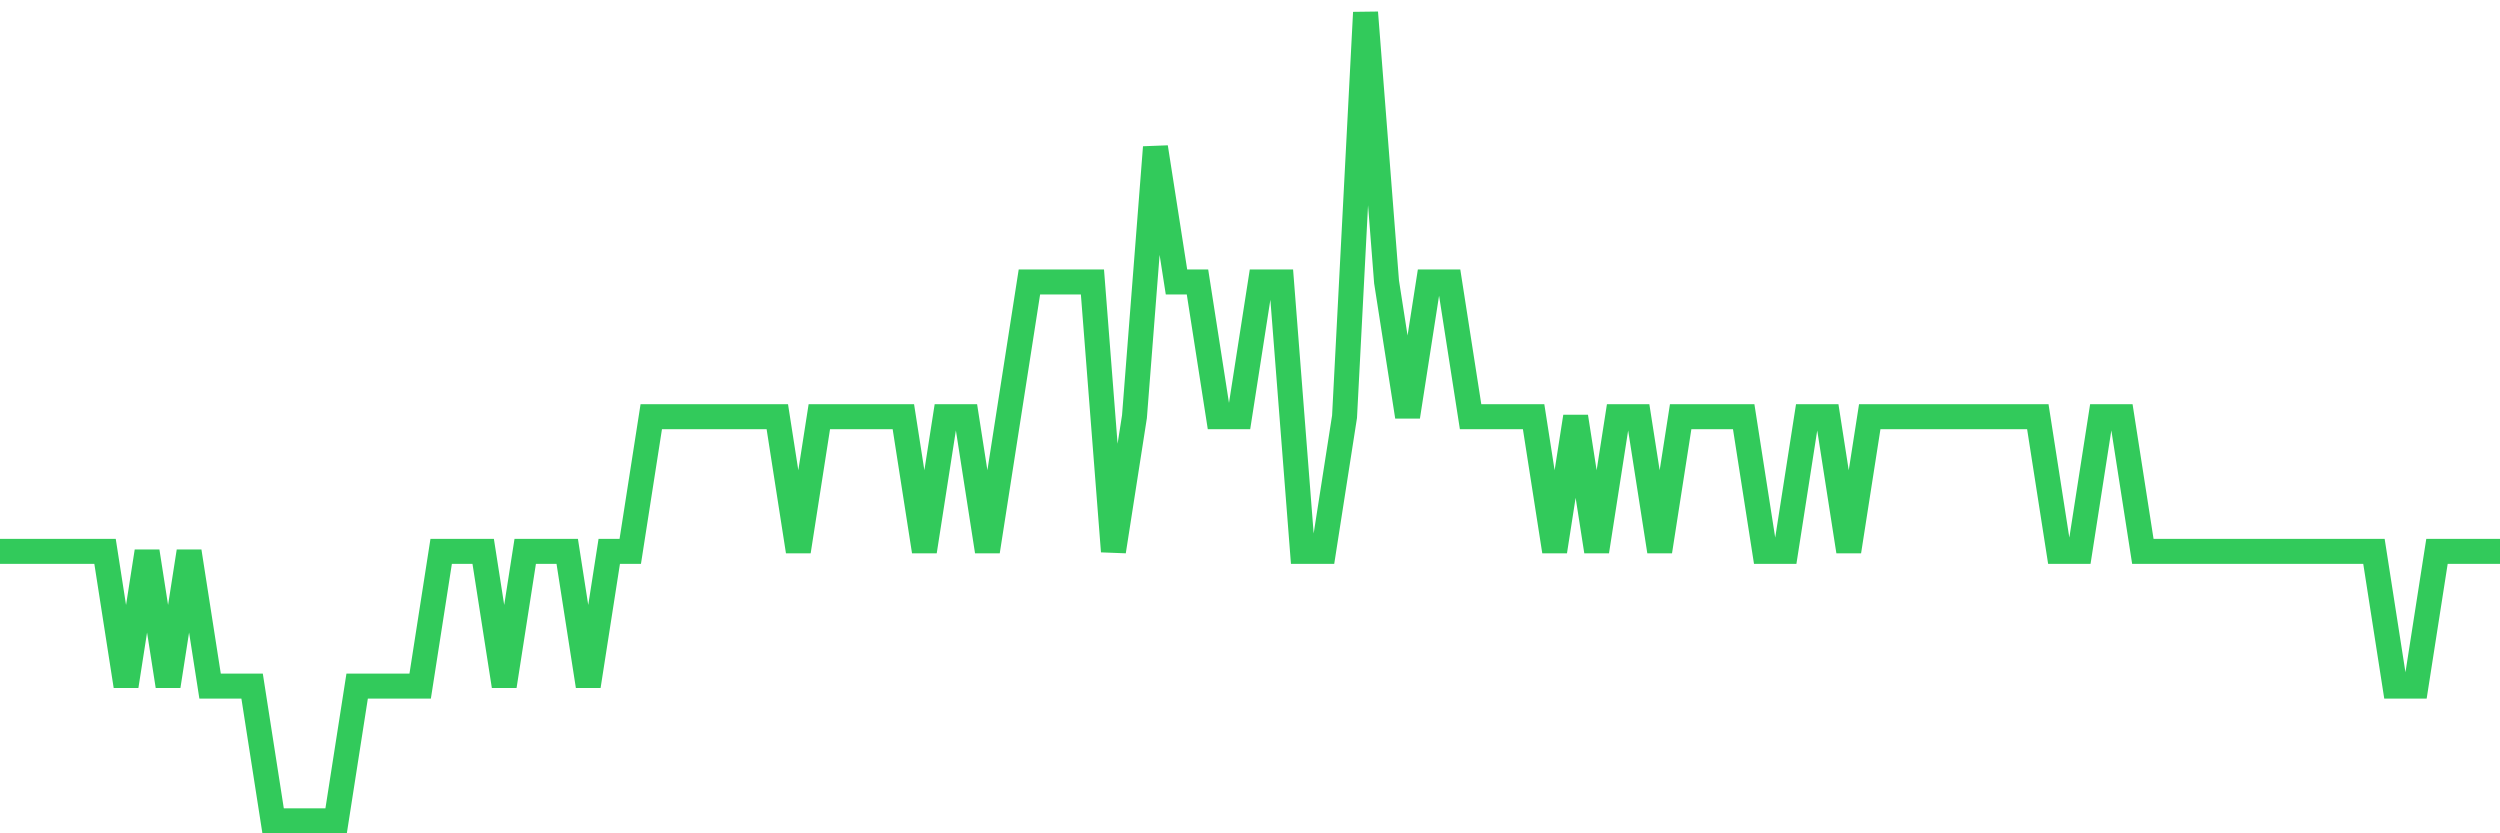 <svg
  xmlns="http://www.w3.org/2000/svg"
  xmlns:xlink="http://www.w3.org/1999/xlink"
  width="120"
  height="40"
  viewBox="0 0 120 40"
  preserveAspectRatio="none"
>
  <polyline
    points="0,26.467 1.008,26.467 2.017,26.467 3.025,26.467 4.034,26.467 5.042,26.467 6.05,32.933 7.059,26.467 8.067,32.933 9.076,26.467 10.084,32.933 11.092,32.933 12.101,32.933 13.109,39.4 14.118,39.4 15.126,39.4 16.134,39.4 17.143,32.933 18.151,32.933 19.16,32.933 20.168,32.933 21.176,26.467 22.185,26.467 23.193,26.467 24.202,32.933 25.21,26.467 26.218,26.467 27.227,26.467 28.235,32.933 29.244,26.467 30.252,26.467 31.261,20 32.269,20 33.277,20 34.286,20 35.294,20 36.303,20 37.311,20 38.319,26.467 39.328,20 40.336,20 41.345,20 42.353,20 43.361,20 44.37,26.467 45.378,20 46.387,20 47.395,26.467 48.403,20 49.412,13.533 50.42,13.533 51.429,13.533 52.437,13.533 53.445,26.467 54.454,20 55.462,7.067 56.471,13.533 57.479,13.533 58.487,20 59.496,20 60.504,13.533 61.513,13.533 62.521,26.467 63.529,26.467 64.538,20 65.546,0.6 66.555,13.533 67.563,20 68.571,13.533 69.58,13.533 70.588,20 71.597,20 72.605,20 73.613,20 74.622,26.467 75.63,20 76.639,26.467 77.647,20 78.655,20 79.664,26.467 80.672,20 81.681,20 82.689,20 83.697,20 84.706,26.467 85.714,26.467 86.723,20 87.731,20 88.739,26.467 89.748,20 90.756,20 91.765,20 92.773,20 93.782,20 94.79,20 95.798,20 96.807,20 97.815,20 98.824,26.467 99.832,26.467 100.84,20 101.849,20 102.857,26.467 103.866,26.467 104.874,26.467 105.882,26.467 106.891,26.467 107.899,26.467 108.908,26.467 109.916,26.467 110.924,26.467 111.933,26.467 112.941,26.467 113.95,26.467 114.958,32.933 115.966,32.933 116.975,26.467 117.983,26.467 118.992,26.467 120,26.467"
    fill="none"
    stroke="#32ca5b"
    stroke-width="1.2"
  >
  </polyline>
</svg>